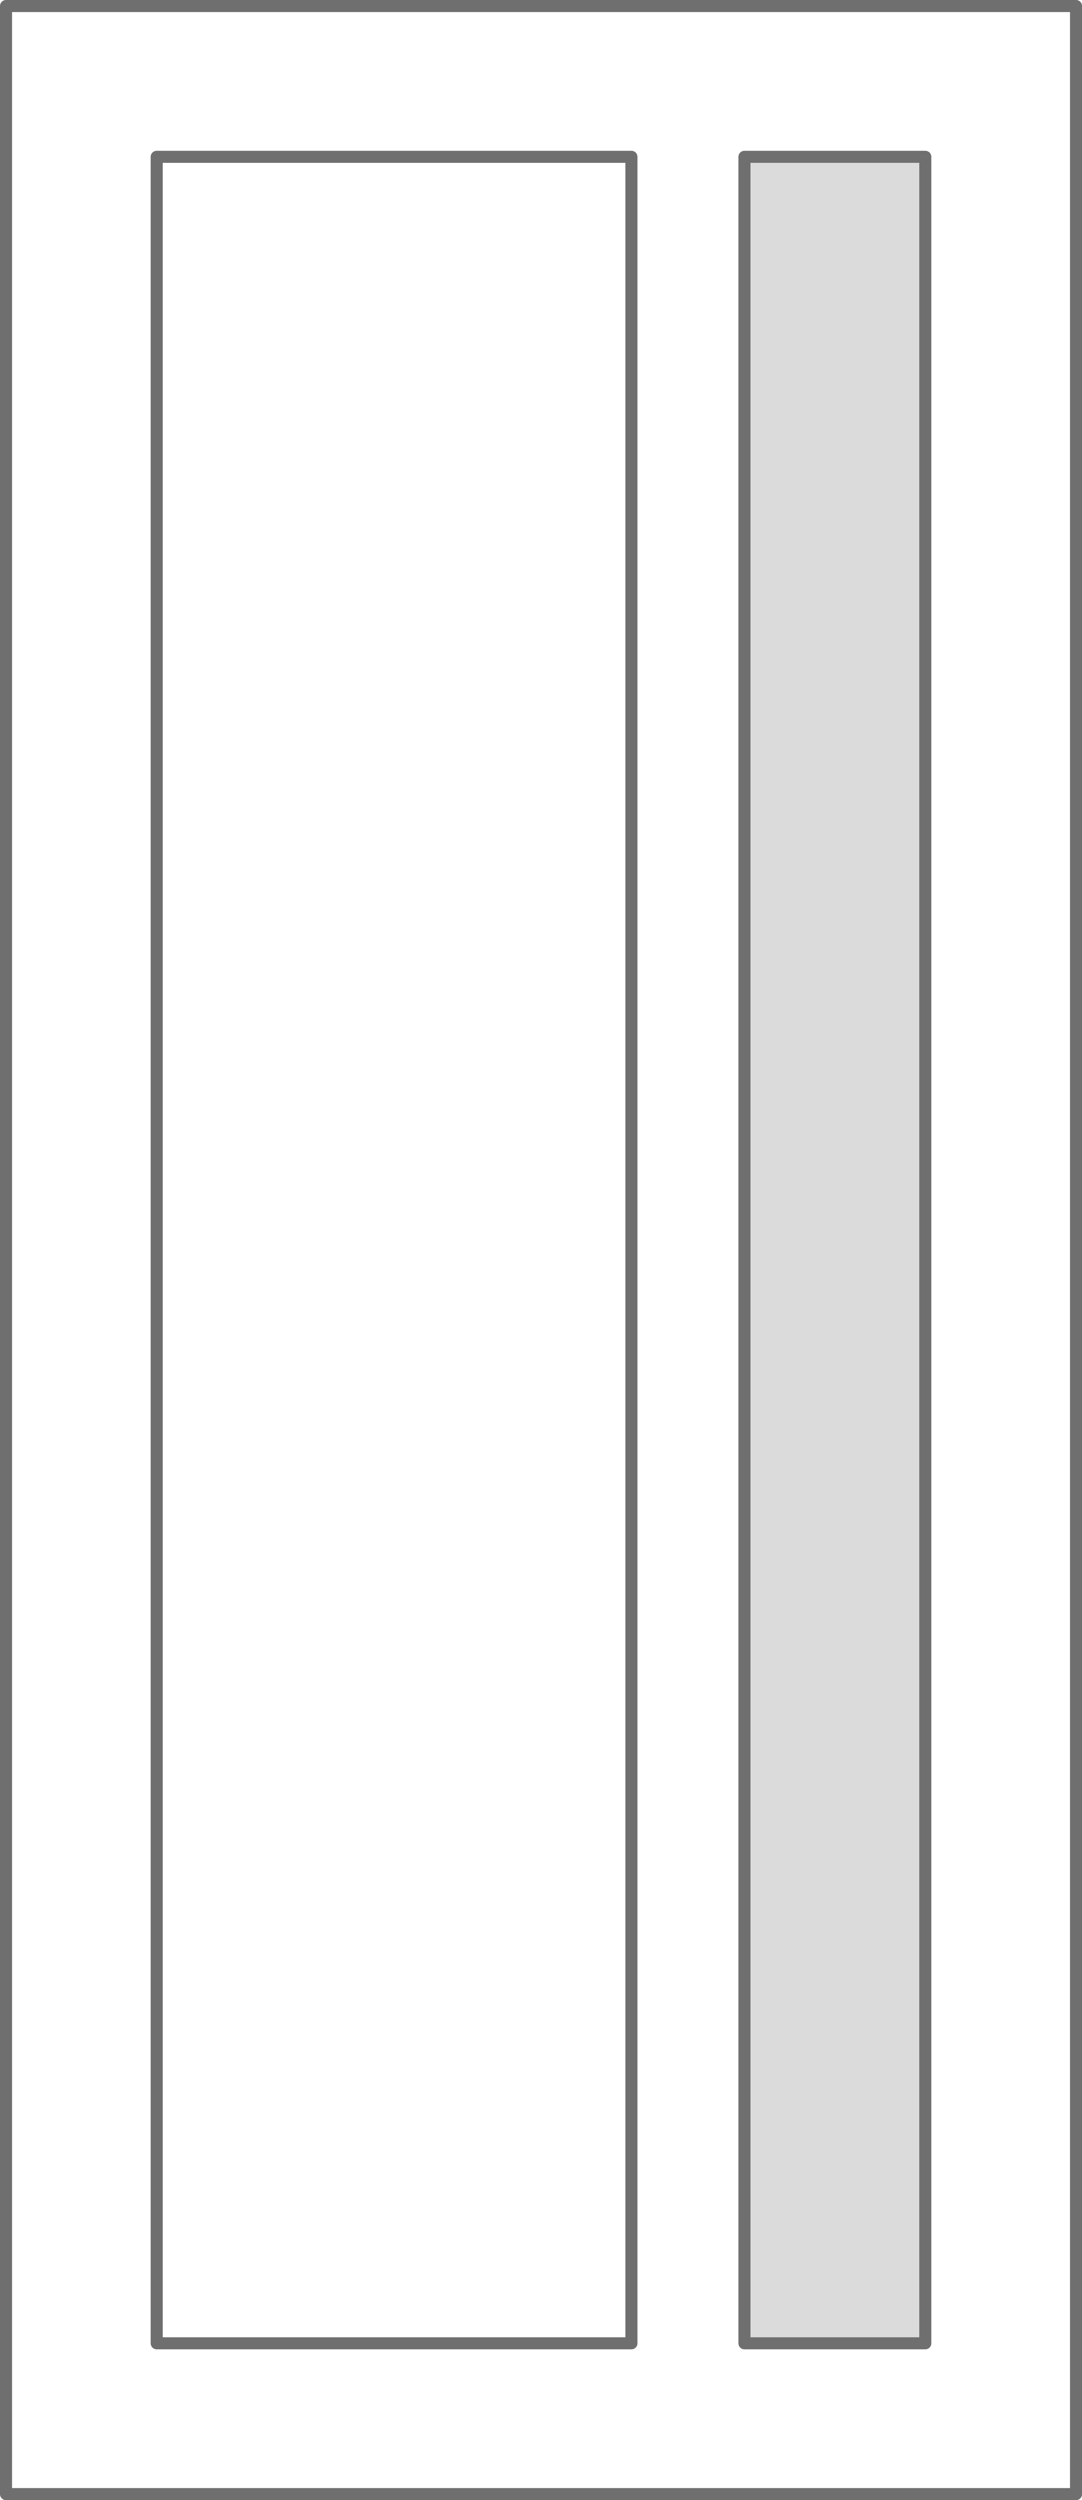 <svg xmlns="http://www.w3.org/2000/svg" width="71.796" height="165.8" viewBox="0 0 71.796 165.8">
  <g id="modelowe_12" transform="translate(251.898 334.4) rotate(180)">
    <g id="DP10" transform="translate(177.512 166.01)">
      <path id="Path_93" data-name="Path 93" d="M73.986,167.99h-71V2.99h71v165" transform="translate(0)" fill="none" stroke="#706f6f" stroke-linecap="round" stroke-linejoin="round" stroke-width="0.8"/>
    </g>
    <g id="DP10-2" data-name="DP10" transform="translate(187.51 176.01)">
      <path id="Path_6112" data-name="Path 6112" d="M14.99,147.99h-12V2.99h12v145" fill="#dbdbdb" stroke="#706f6f" stroke-linecap="round" stroke-linejoin="round" stroke-width="0.8"/>
      <path id="Path_6113" data-name="Path 6113" d="M34.49,147.99H2.99V2.99h31.5v145" transform="translate(19.5)" fill="none" stroke="#706f6f" stroke-linecap="round" stroke-linejoin="round" stroke-width="0.8"/>
    </g>
  </g>
</svg>
